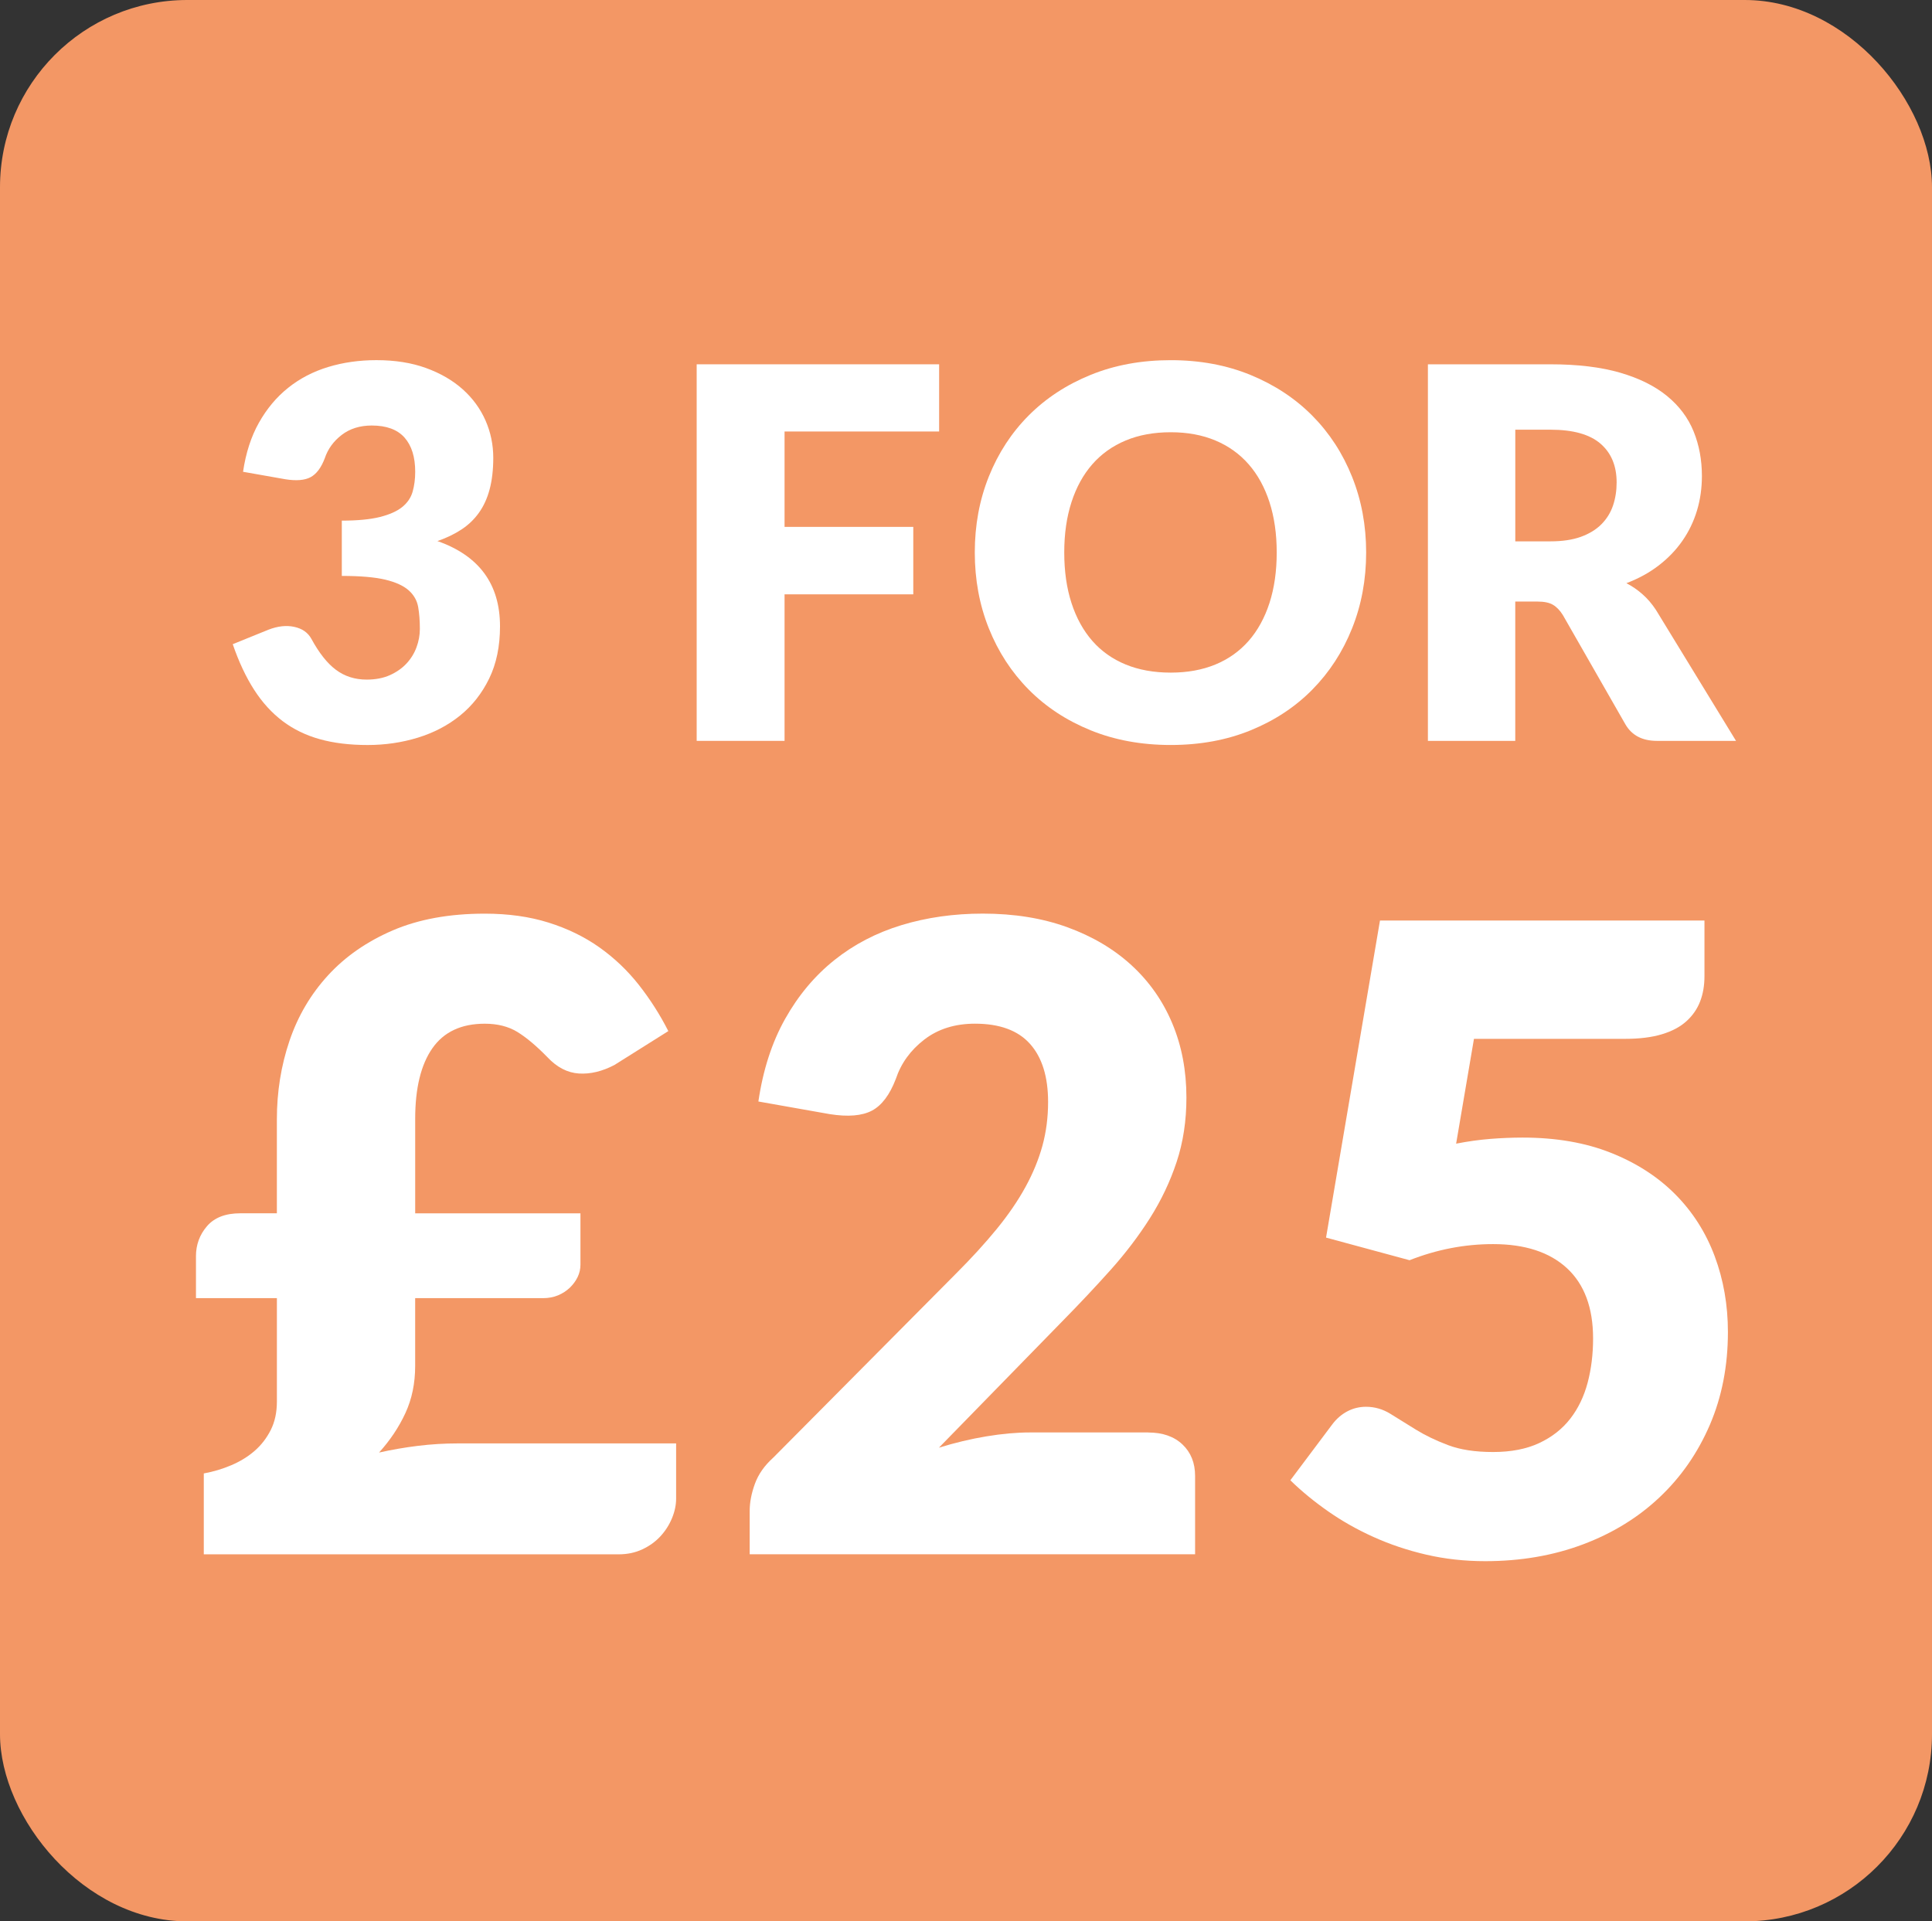 <?xml version="1.0" encoding="UTF-8"?>
<svg id="Layer_3" xmlns="http://www.w3.org/2000/svg" version="1.1" viewBox="0 0 85.502 85.039">
  <rect x="0" y="0" width="85.502" height="85.039" fill="#333333" stroke="none"/>
  <!-- Generator: Adobe Illustrator 29.0.1, SVG Export Plug-In . SVG Version: 2.1.0 Build 192)  -->
  <rect width="85.502" height="85.039" rx="8.288" ry="8.288" fill="#f39765"/>
  <g>
    <path d="M10.756,20.883c.122-.831.356-1.557.703-2.174.348-.618.778-1.133,1.293-1.544.515-.412,1.104-.719,1.768-.921.663-.202,1.376-.304,2.139-.304.824,0,1.556.116,2.196.349.641.233,1.183.548,1.625.944s.777.856,1.007,1.378c.229.522.343,1.074.343,1.653,0,.526-.054.989-.16,1.39s-.265.748-.475,1.041c-.21.294-.469.542-.778.744-.309.202-.661.371-1.058.509,1.846.648,2.769,1.906,2.769,3.775,0,.885-.16,1.654-.48,2.311s-.75,1.201-1.287,1.636c-.538.435-1.161.761-1.87.979-.71.217-1.449.325-2.22.325-.793,0-1.499-.085-2.116-.257-.618-.172-1.167-.438-1.647-.801s-.901-.825-1.264-1.39-.677-1.236-.944-2.014l1.579-.641c.412-.16.793-.202,1.144-.126s.603.252.755.526c.344.633.708,1.093,1.093,1.378.385.286.837.43,1.355.43.396,0,.742-.067,1.035-.2.294-.134.538-.305.732-.515s.341-.448.44-.716c.099-.267.148-.537.148-.812,0-.358-.024-.681-.074-.967s-.188-.532-.417-.738c-.229-.205-.574-.363-1.036-.475-.461-.11-1.104-.166-1.927-.166v-2.447c.693,0,1.254-.054,1.682-.16.427-.107.757-.254.989-.44.232-.188.387-.414.463-.681.076-.268.114-.561.114-.881,0-.656-.158-1.161-.475-1.517-.316-.354-.799-.531-1.447-.531-.525,0-.97.139-1.332.417-.362.279-.612.624-.749,1.035-.16.42-.37.698-.63.836-.259.137-.629.167-1.109.091l-1.876-.331Z" fill="#fff"/>
    <path d="M34.721,19.098v4.222h5.697v2.985h-5.697v6.486h-3.889v-16.667h10.73v2.974h-6.842Z" fill="#fff"/>
    <path d="M60.46,24.451c0,1.205-.208,2.326-.624,3.363-.415,1.038-1.001,1.939-1.756,2.706s-1.664,1.367-2.728,1.802c-1.064.435-2.244.651-3.541.651s-2.479-.217-3.546-.651c-1.068-.435-1.981-1.035-2.74-1.802s-1.346-1.668-1.762-2.706c-.416-1.037-.623-2.158-.623-3.363s.207-2.325.623-3.363c.416-1.036,1.003-1.937,1.762-2.699s1.672-1.361,2.74-1.796c1.067-.435,2.249-.652,3.546-.652s2.477.22,3.541.658c1.063.438,1.973,1.039,2.728,1.802s1.341,1.662,1.756,2.699c.416,1.037.624,2.154.624,3.352ZM56.502,24.451c0-.823-.107-1.564-.32-2.225-.214-.659-.521-1.219-.921-1.676-.4-.458-.891-.809-1.47-1.053-.58-.244-1.24-.366-1.979-.366-.747,0-1.413.122-1.996.366-.584.244-1.075.595-1.476,1.053-.4.457-.708,1.017-.921,1.676-.214.66-.32,1.401-.32,2.225,0,.832.106,1.577.32,2.237.213.659.521,1.218.921,1.676.4.457.892.806,1.476,1.046.583.24,1.249.36,1.996.36.739,0,1.399-.12,1.979-.36.579-.24,1.069-.589,1.47-1.046.4-.458.707-1.017.921-1.676.213-.66.32-1.405.32-2.237Z" fill="#fff"/>
    <path d="M76.83,32.791h-3.501c-.647,0-1.113-.244-1.396-.732l-2.769-4.839c-.129-.206-.274-.356-.435-.451-.16-.096-.389-.144-.687-.144h-.983v6.166h-3.866v-16.667h5.422c1.205,0,2.232.124,3.083.371.851.248,1.545.594,2.082,1.035.538.442.929.965,1.173,1.567s.366,1.259.366,1.968c0,.542-.073,1.053-.218,1.533s-.358.925-.641,1.332c-.282.408-.631.772-1.047,1.093-.415.32-.894.584-1.436.789.252.13.488.292.709.486.222.194.42.426.596.692l3.546,5.8ZM68.616,23.96c.526,0,.975-.067,1.345-.2.369-.134.673-.318.909-.555s.408-.514.515-.83.16-.657.16-1.023c0-.732-.238-1.305-.715-1.716-.477-.412-1.215-.618-2.214-.618h-1.556v4.942h1.556Z" fill="#fff"/>
    <path d="M8.672,55.605c0-.513.164-.959.491-1.338.327-.378.818-.567,1.473-.567h1.617v-4.158c0-1.219.186-2.377.558-3.475.372-1.097.94-2.062,1.704-2.896.763-.834,1.72-1.499,2.868-1.993,1.148-.493,2.505-.74,4.071-.74,1.039,0,1.979.131,2.82.395.84.263,1.591.629,2.252,1.097.661.469,1.241,1.021,1.742,1.655.5.636.937,1.319,1.309,2.051l-2.387,1.501c-.539.282-1.062.408-1.569.376s-.972-.272-1.396-.723c-.487-.5-.931-.872-1.328-1.116-.397-.243-.879-.365-1.443-.365-1.04,0-1.812.362-2.319,1.087-.508.726-.761,1.769-.761,3.128v4.178h7.314v2.271c0,.192-.041.375-.125.549-.083.173-.199.33-.346.472-.148.141-.321.253-.521.337-.199.083-.42.125-.664.125h-5.659v3.003c0,.77-.145,1.466-.434,2.089-.288.622-.677,1.203-1.164,1.741.577-.128,1.155-.228,1.732-.298s1.161-.106,1.752-.106h9.663v2.445c0,.282-.061.571-.183.866s-.292.562-.511.799c-.218.237-.484.43-.799.577-.314.148-.664.222-1.049.222H9.019v-3.58c.424-.077.831-.199,1.223-.366.391-.167.734-.378,1.029-.635s.532-.565.713-.925c.18-.358.27-.776.27-1.251v-4.581h-3.581v-1.849Z" fill="#fff"/>
    <path d="M50.81,63.402c.642,0,1.148.176,1.521.529.372.353.559.818.559,1.396v3.465h-19.712v-1.925c0-.372.077-.771.23-1.193.154-.424.424-.809.809-1.155l8.085-8.143c.693-.693,1.296-1.354,1.81-1.982.513-.629.937-1.248,1.271-1.858.334-.609.584-1.219.751-1.828.166-.609.25-1.255.25-1.935,0-1.117-.267-1.974-.799-2.57s-1.345-.895-2.436-.895c-.885,0-1.633.234-2.242.702-.609.469-1.03,1.049-1.261,1.742-.27.706-.623,1.174-1.059,1.405-.437.23-1.059.282-1.867.154l-3.157-.559c.205-1.398.6-2.618,1.184-3.657.584-1.04,1.31-1.906,2.176-2.599.866-.693,1.857-1.21,2.974-1.55s2.316-.51,3.6-.51c1.386,0,2.634.201,3.744.605s2.057.966,2.84,1.685c.782.719,1.383,1.575,1.8,2.57.417.994.625,2.088.625,3.282,0,1.026-.144,1.976-.433,2.849s-.684,1.703-1.184,2.493c-.501.789-1.082,1.553-1.742,2.29-.661.738-1.364,1.486-2.108,2.243l-5.486,5.621c.706-.219,1.405-.386,2.099-.501s1.335-.173,1.925-.173h5.236Z" fill="#fff"/>
    <path d="M64.438,50.619c.526-.103,1.033-.173,1.521-.212.488-.038.963-.058,1.425-.058,1.476,0,2.778.225,3.907.674,1.13.449,2.079,1.062,2.85,1.838.77.777,1.351,1.688,1.742,2.734.391,1.046.587,2.165.587,3.358,0,1.502-.267,2.872-.799,4.11-.533,1.238-1.273,2.307-2.224,3.205-.949.898-2.082,1.595-3.397,2.088-1.315.494-2.756.741-4.321.741-.911,0-1.781-.096-2.608-.288-.828-.192-1.604-.453-2.329-.78-.726-.327-1.396-.705-2.012-1.136-.616-.43-1.175-.888-1.675-1.376l1.848-2.464c.192-.257.417-.452.674-.587s.532-.202.828-.202c.385,0,.747.105,1.087.317s.713.442,1.117.693c.404.25.876.478,1.415.683.538.206,1.206.309,2.002.309s1.476-.132,2.04-.395c.564-.264,1.023-.623,1.376-1.078.354-.456.609-.988.771-1.598.16-.609.24-1.261.24-1.954,0-1.36-.385-2.396-1.154-3.109-.771-.712-1.861-1.068-3.272-1.068-1.258,0-2.49.238-3.696.713l-3.696-1.001,2.387-14.033h14.36v2.464c0,.411-.063.783-.192,1.116-.128.334-.33.626-.606.876-.275.25-.638.443-1.087.578s-.988.202-1.617.202h-6.699l-.789,4.639Z" fill="#fff"/>
  </g>
</svg>